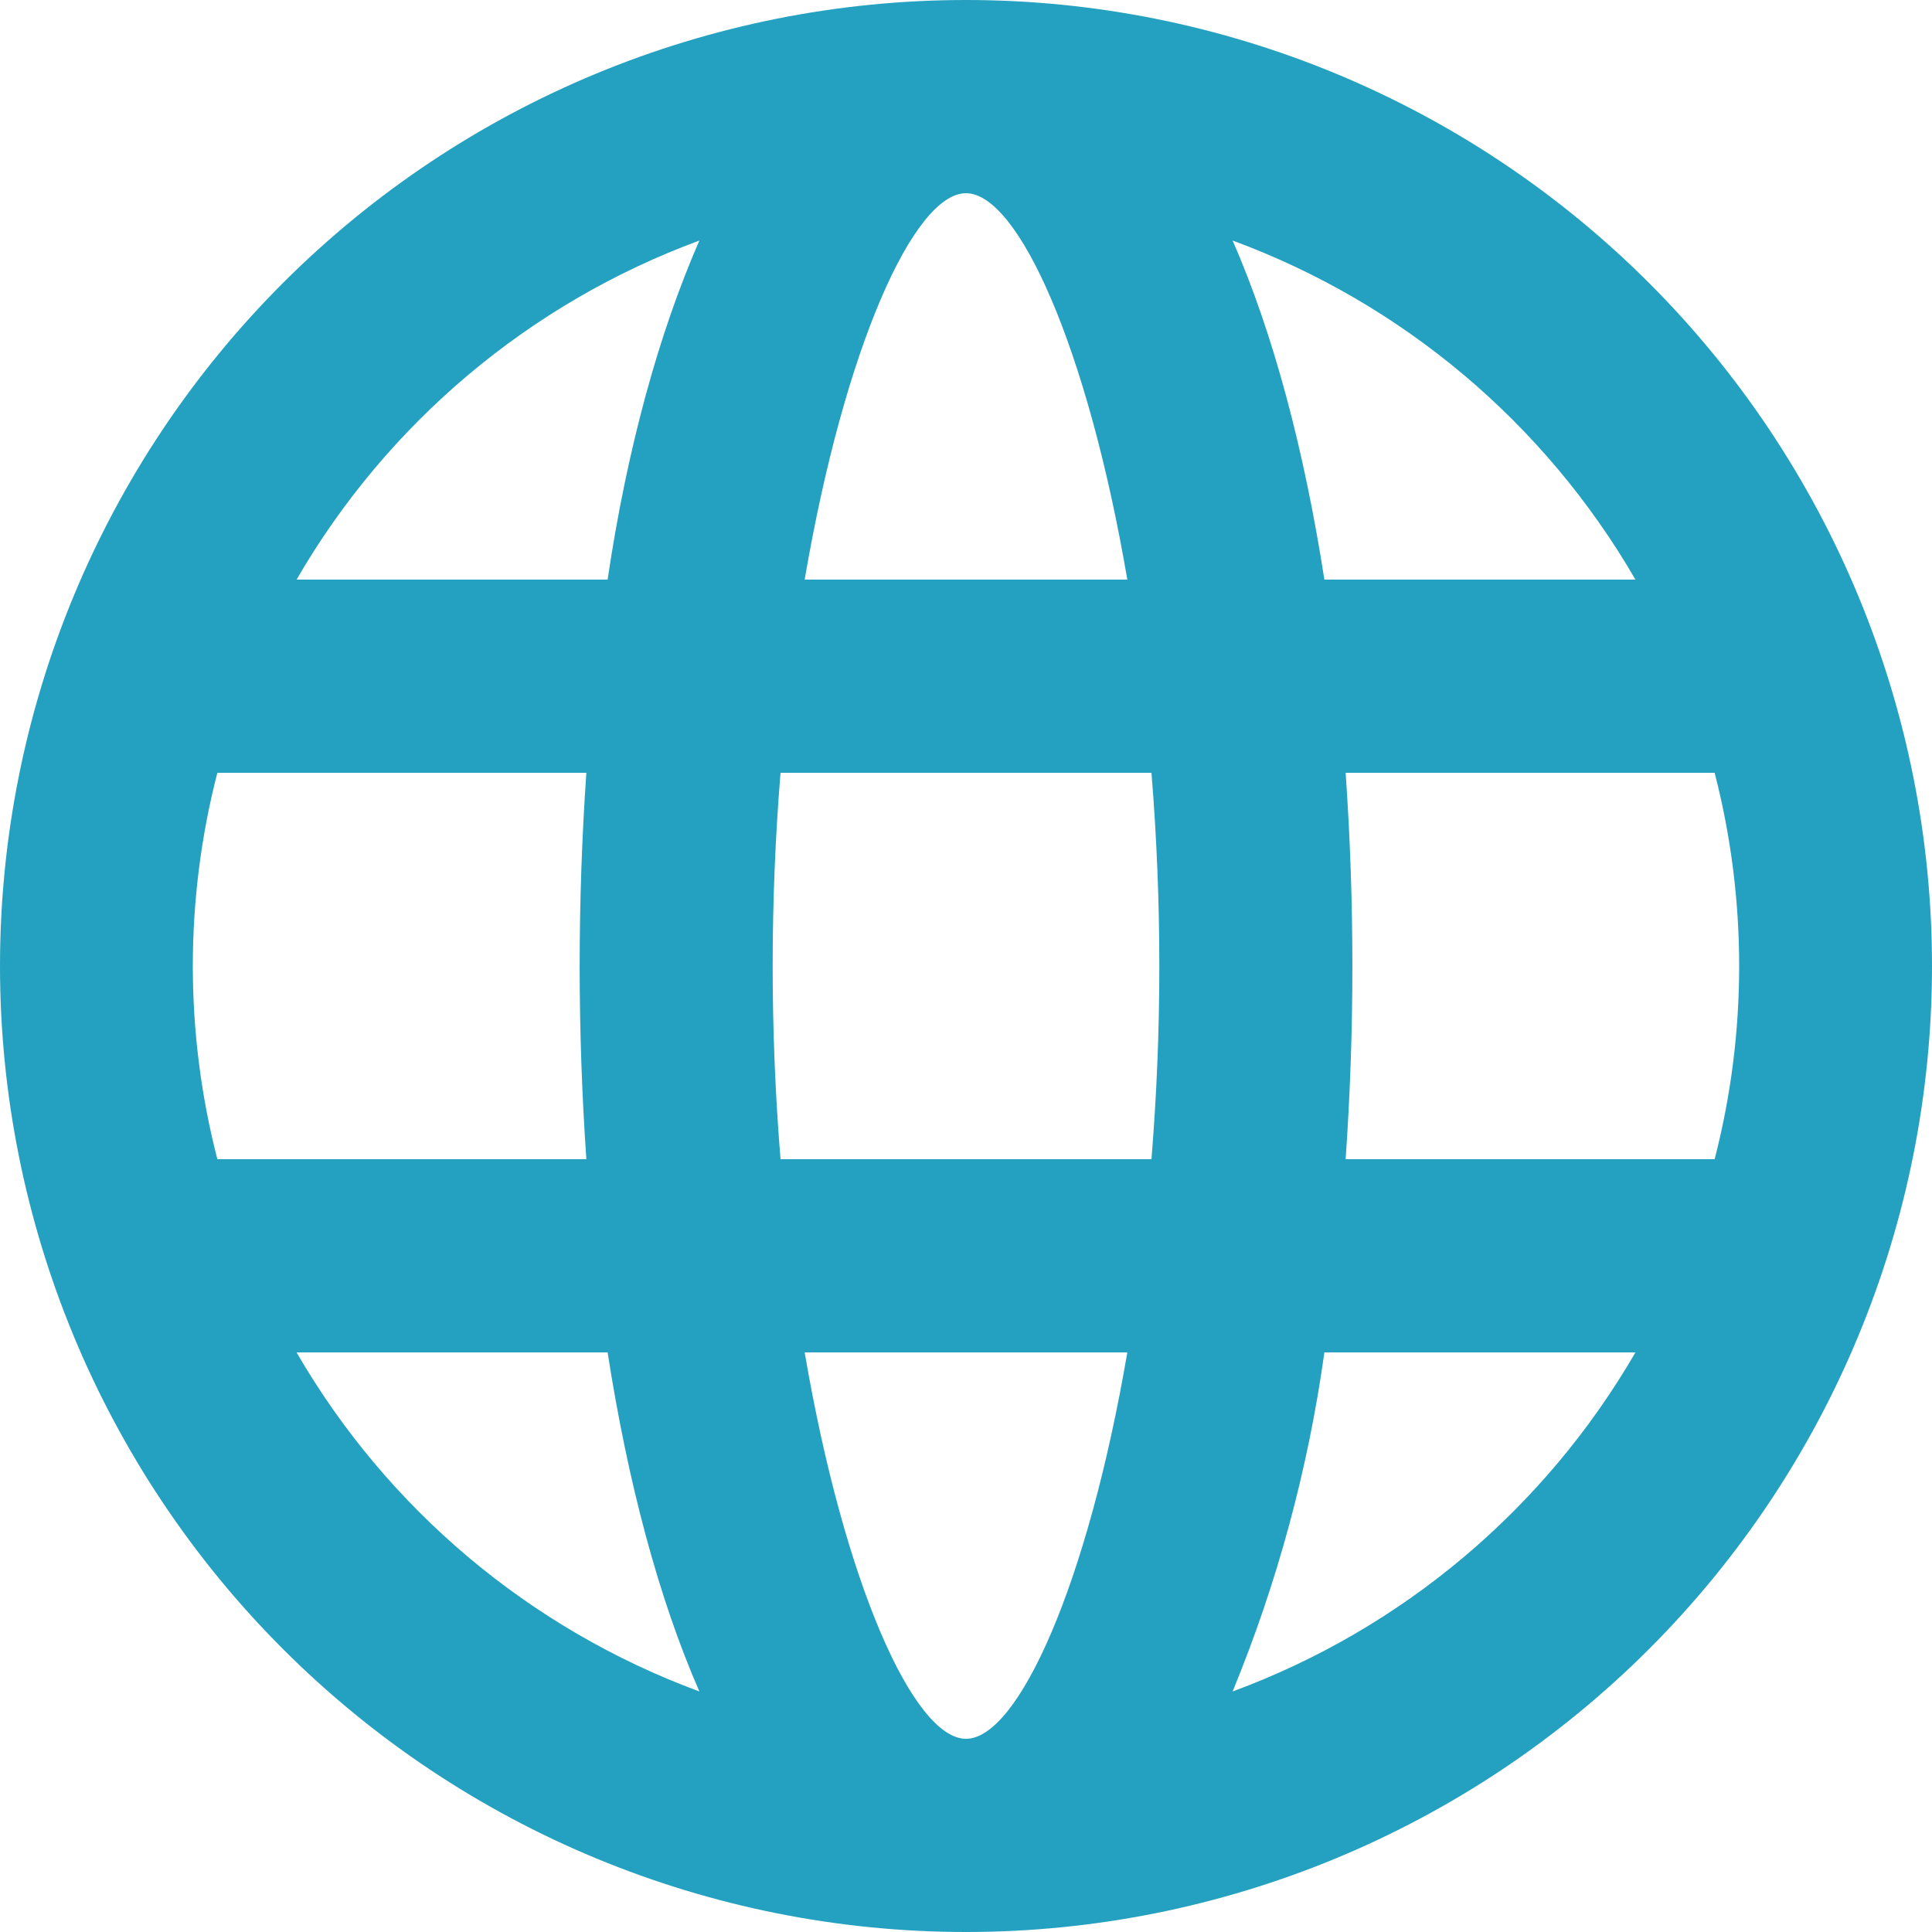 <svg width="26" height="26" viewBox="0 0 26 26" fill="none" xmlns="http://www.w3.org/2000/svg">
<g clip-path="url(#clip0_116_263)">
<path d="M13 26C9.552 26 6.246 24.63 3.808 22.192C1.37 19.754 0 16.448 0 13C0 9.552 1.37 6.246 3.808 3.808C6.246 1.37 9.552 0 13 0C16.448 0 19.754 1.37 22.192 3.808C24.63 6.246 26 9.552 26 13C26 16.448 24.63 19.754 22.192 22.192C19.754 24.63 16.448 26 13 26ZM23.075 15.6C23.515 13.895 23.515 12.105 23.075 10.4H18.109C18.23 12.131 18.23 13.869 18.109 15.6H23.075ZM22.009 18.2H17.823C17.605 19.767 17.19 21.3 16.588 22.763C18.872 21.921 20.789 20.306 22.009 18.2ZM10.504 15.6H15.496C15.637 13.87 15.637 12.13 15.496 10.4H10.504C10.363 12.13 10.363 13.87 10.504 15.6ZM10.829 18.2C11.362 21.32 12.298 23.4 13 23.4C13.702 23.4 14.638 21.32 15.171 18.2H10.829ZM2.925 15.6H7.891C7.771 13.869 7.771 12.131 7.891 10.4H2.925C2.485 12.105 2.485 13.895 2.925 15.6ZM3.991 18.2C5.211 20.306 7.128 21.921 9.412 22.763C8.866 21.515 8.45 19.955 8.177 18.2H3.991ZM22.009 7.8C20.789 5.693 18.872 4.079 16.588 3.237C17.134 4.485 17.55 6.045 17.823 7.8H22.009ZM10.829 7.8H15.171C14.638 4.68 13.702 2.6 13 2.6C12.298 2.6 11.362 4.68 10.829 7.8ZM3.991 7.8H8.177C8.437 6.045 8.866 4.485 9.412 3.237C7.128 4.079 5.211 5.693 3.991 7.8Z" fill="#24A1C0"/>
</g>
<defs>
<clipPath id="clip0_116_263">
<rect width="26" height="26" fill="white"/>
</clipPath>
</defs>
</svg>
